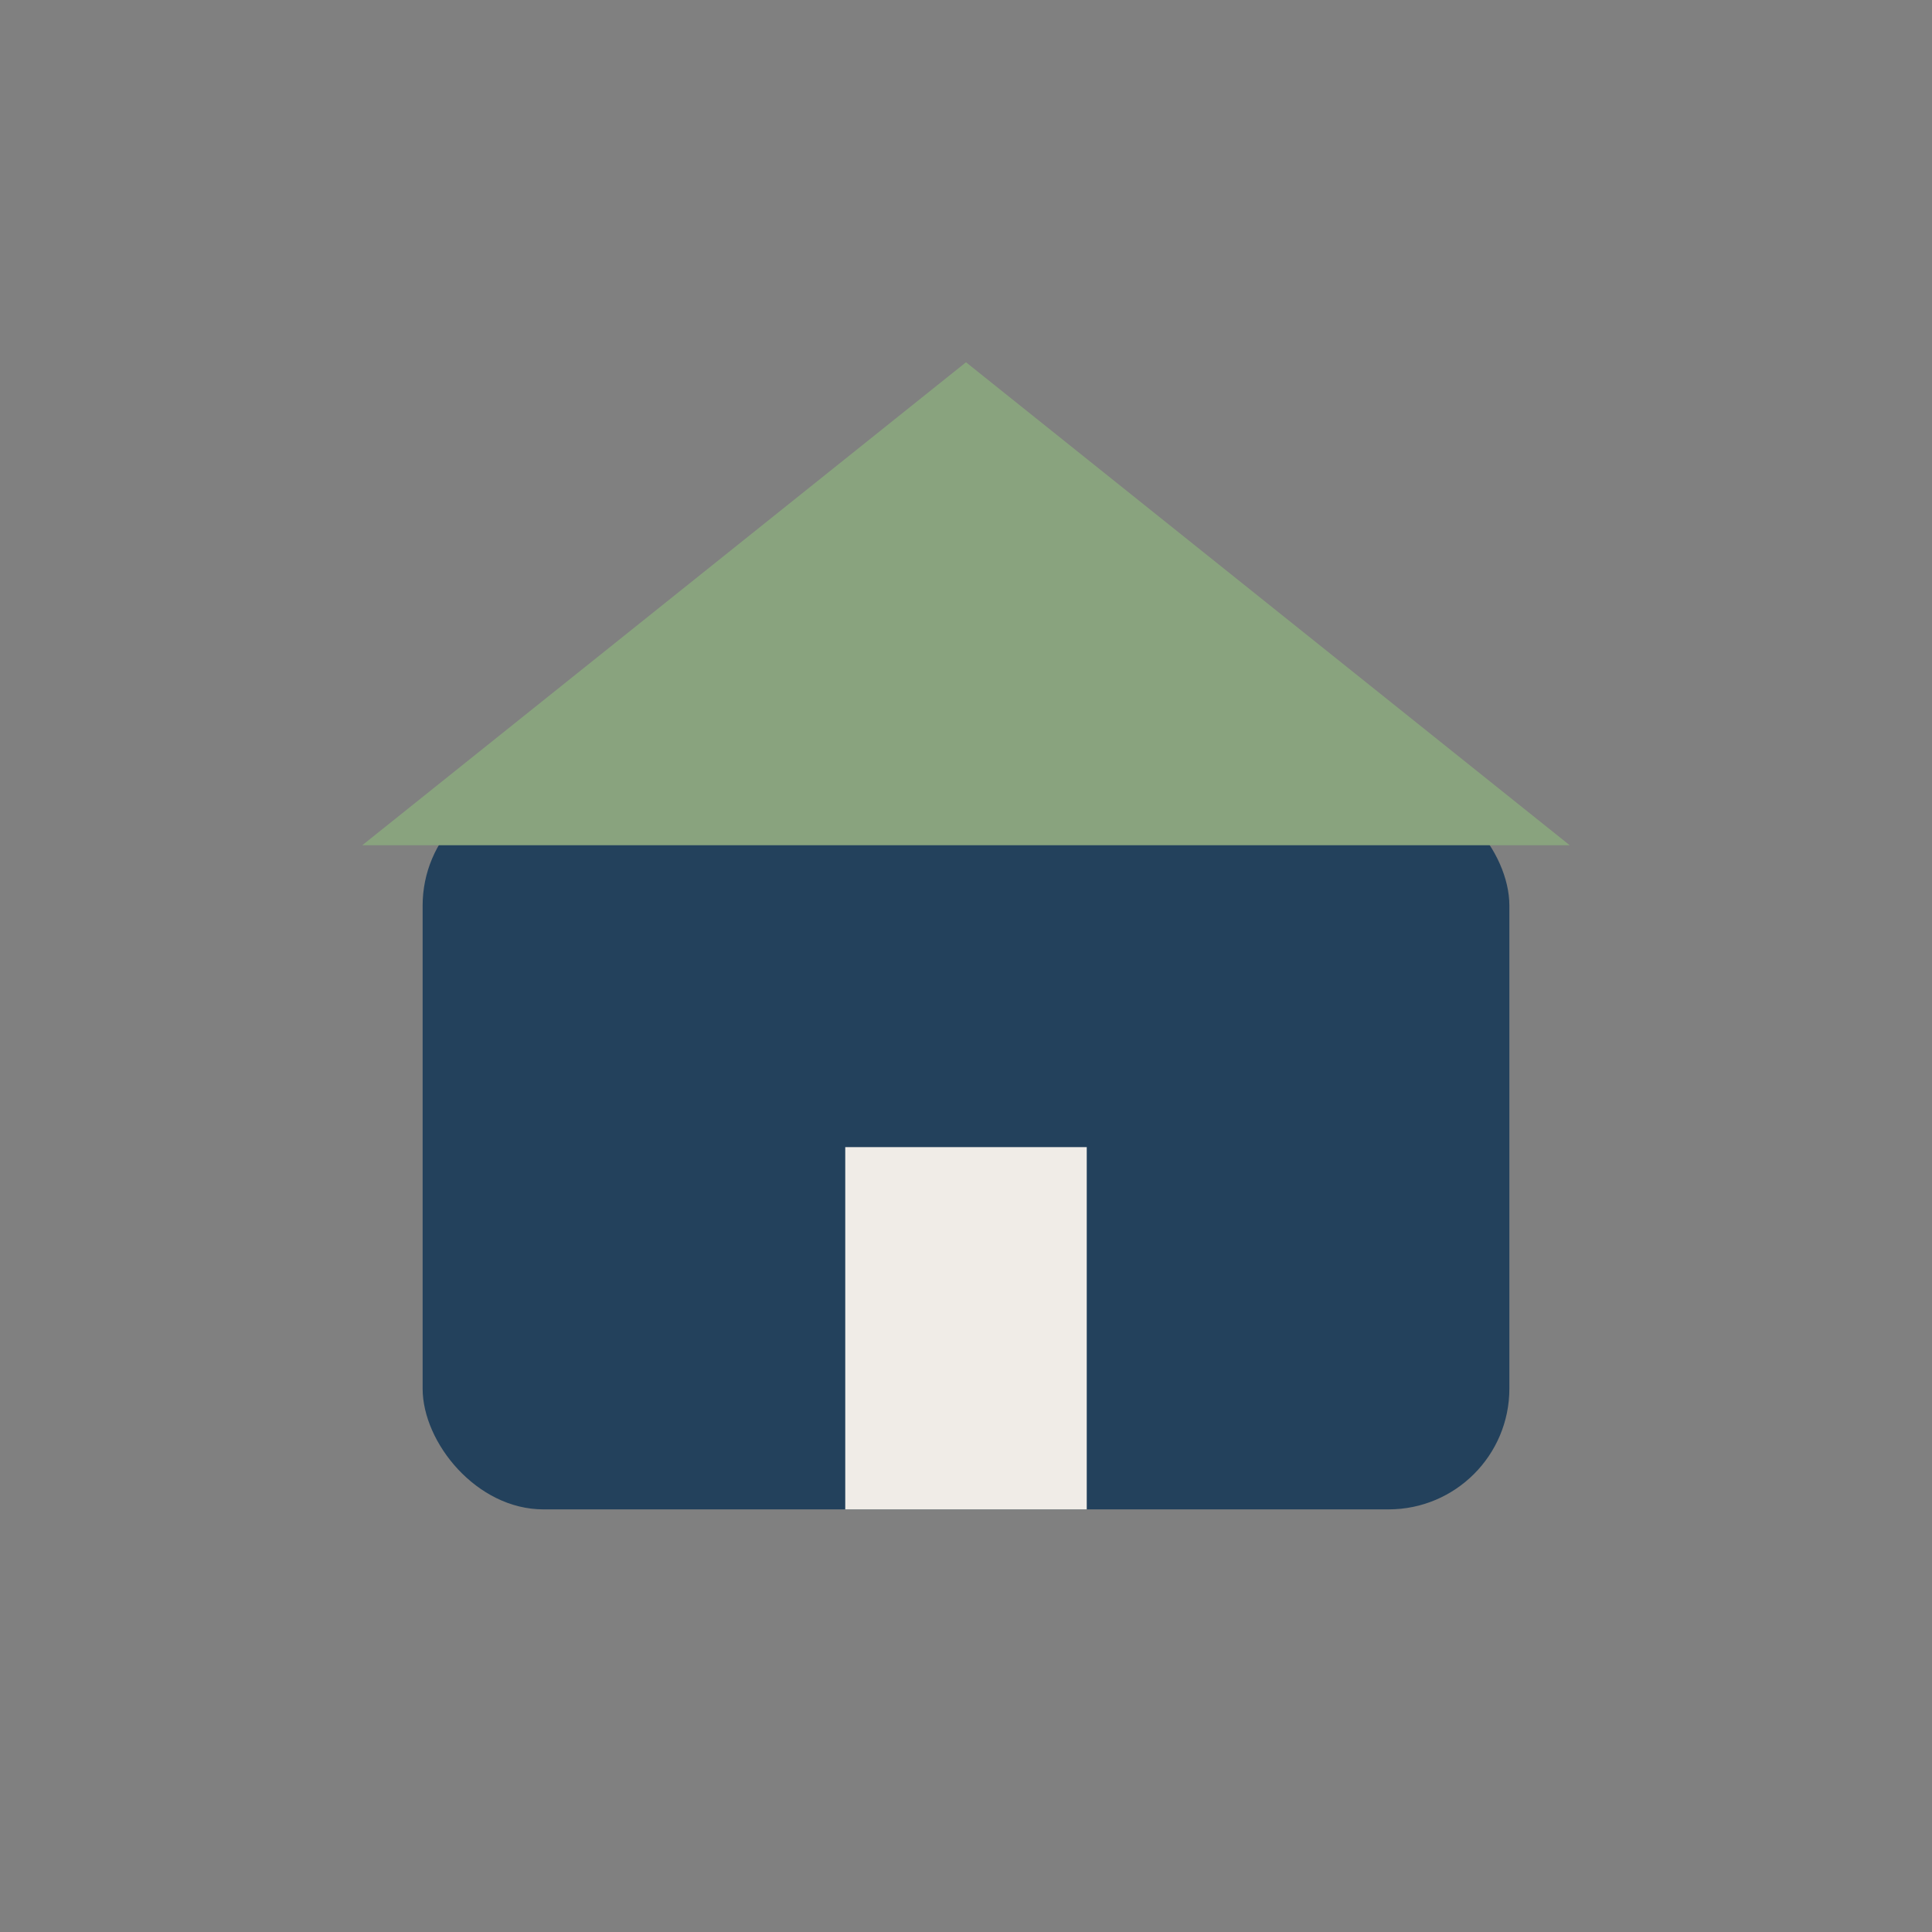 <?xml version="1.0" encoding="UTF-8"?>
<svg xmlns="http://www.w3.org/2000/svg" width="32" height="32" viewBox="0 0 32 32"><rect x="0" y="0" width="32" height="32" fill="#808080" stroke="none"/><rect x="7" y="13" width="18" height="12" rx="2" fill="#23415C"/><polygon points="16,6 26,14 6,14" fill="#89A37E"/><rect x="14" y="19" width="4" height="6" fill="#F0ECE7"/></svg>